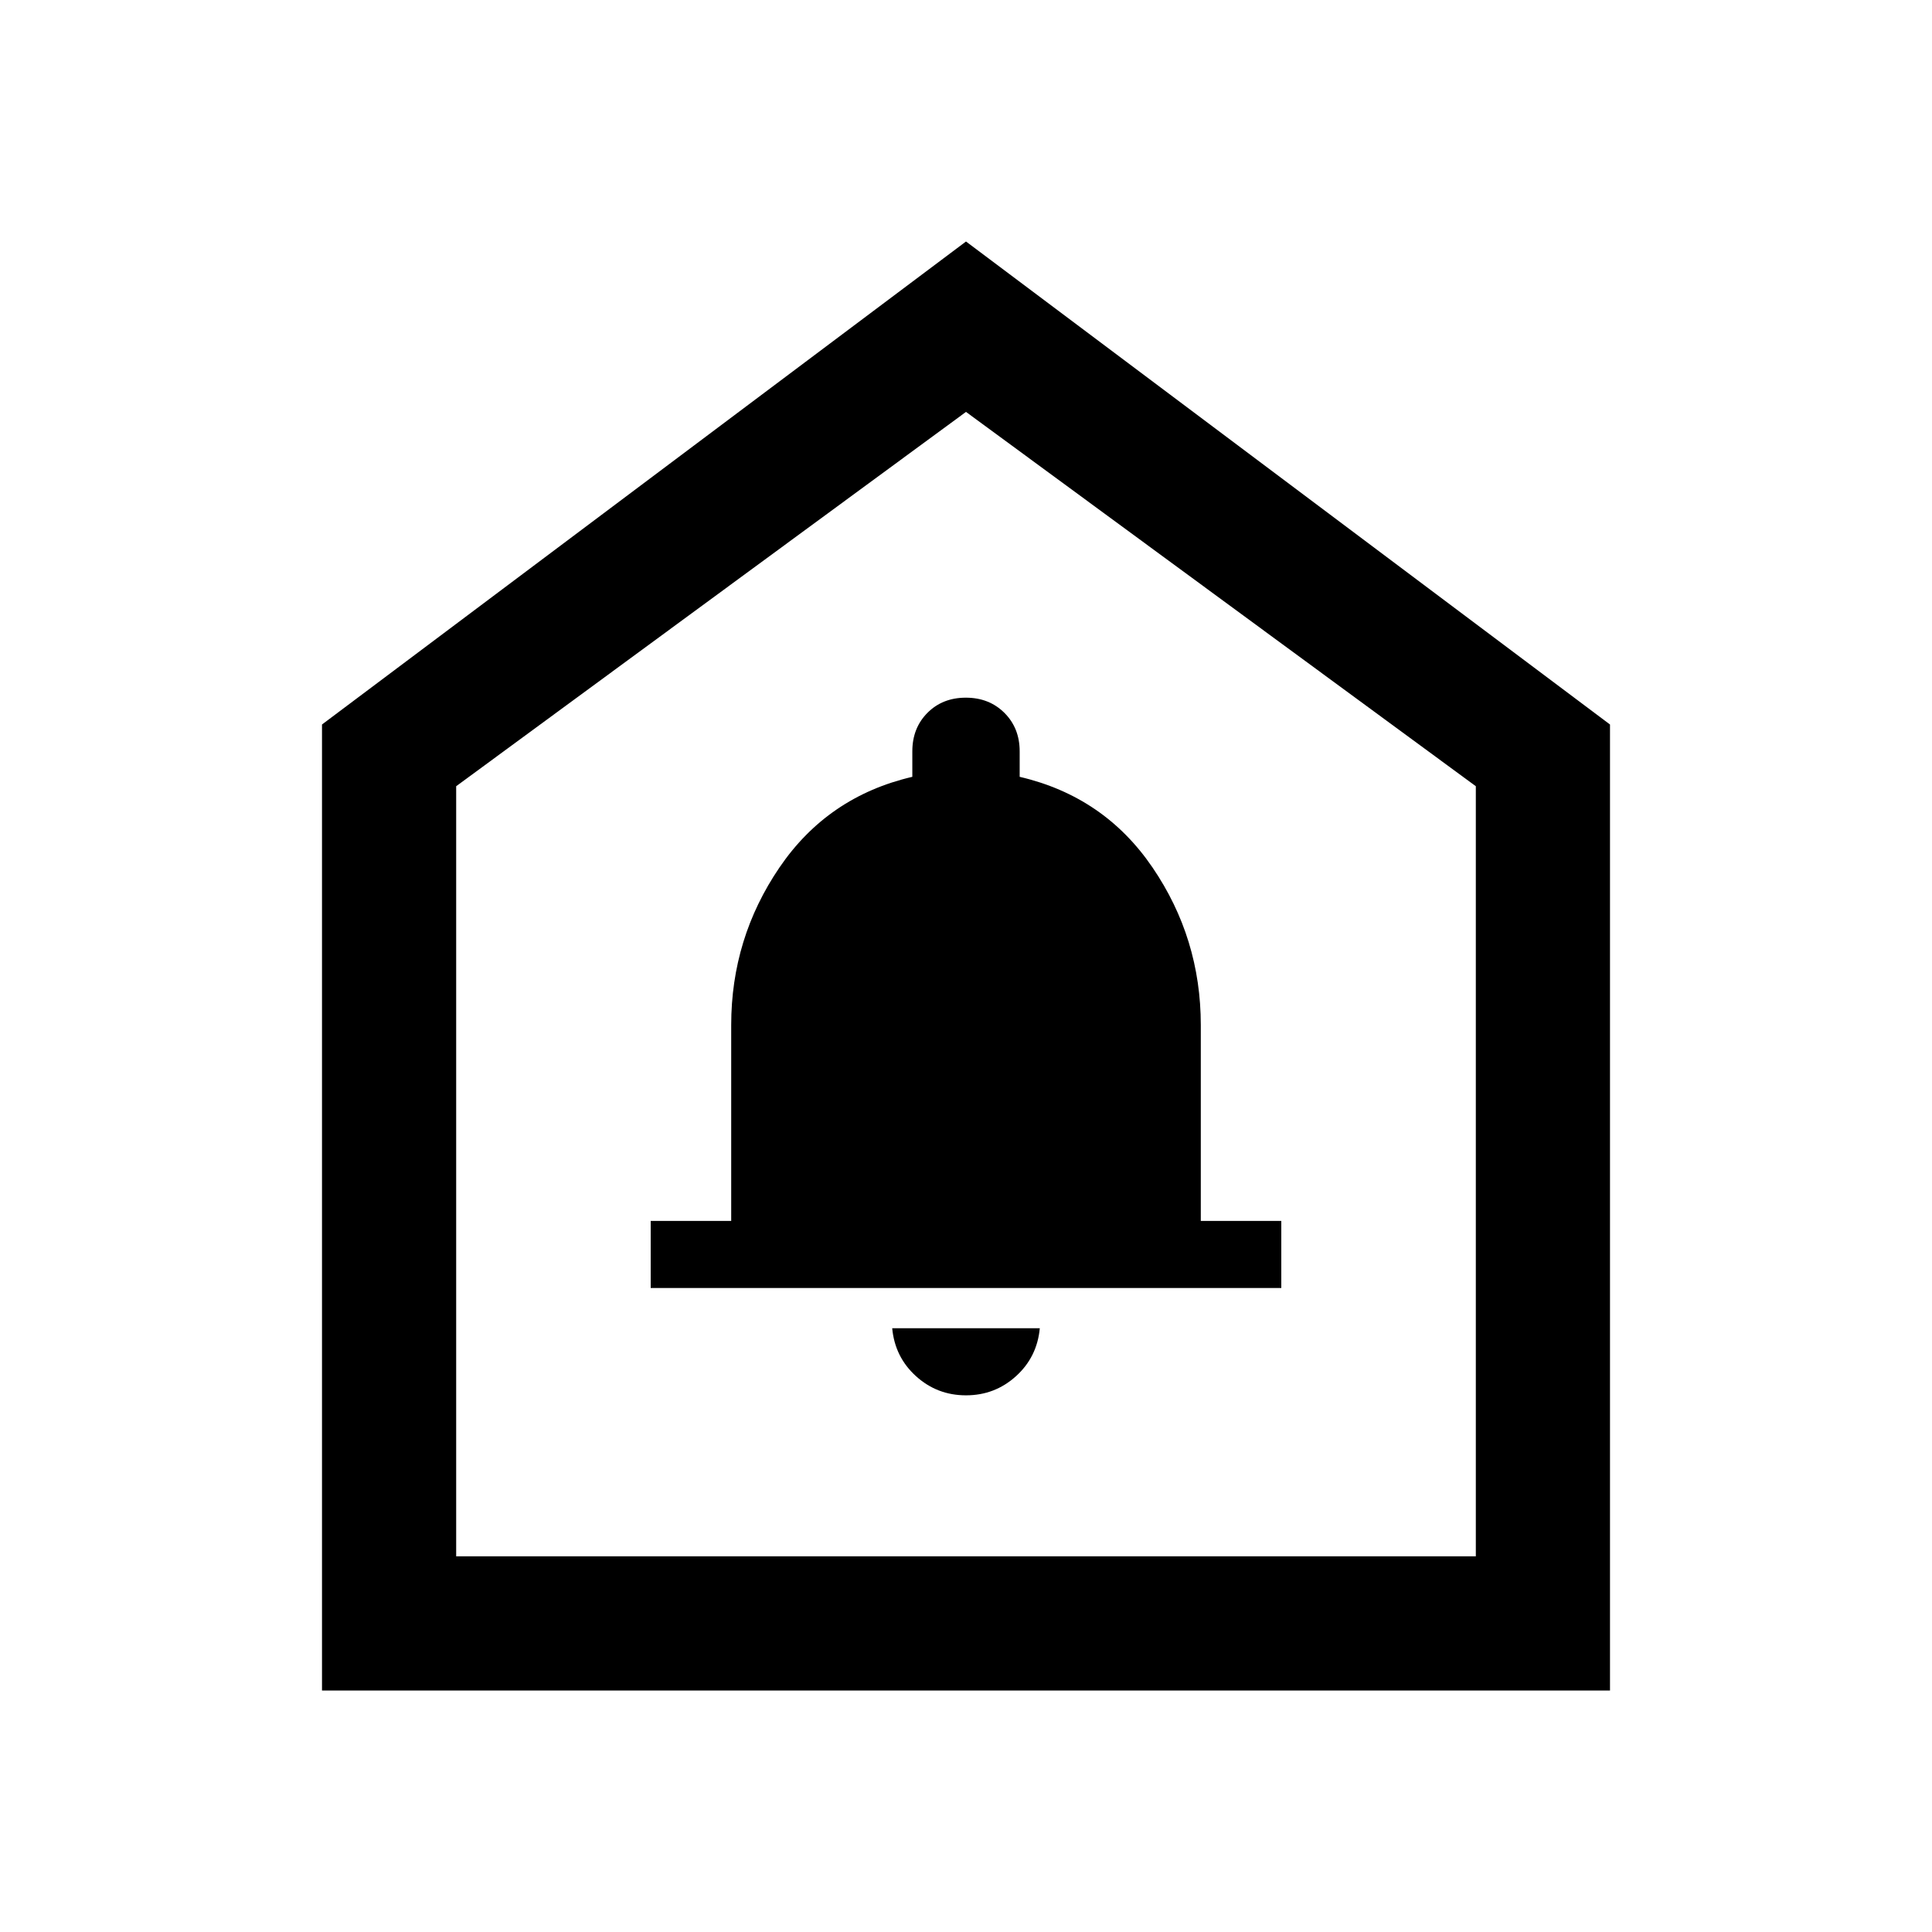<svg fill="#000000" width="40px" viewBox="0 -960 960 960" height="40px" xmlns="http://www.w3.org/2000/svg"><path d="M480-266.67q14.33 0 24.83-9.5 10.5-9.5 11.84-23.83h-73.34q1.34 14.33 11.84 23.83 10.5 9.5 24.83 9.5ZM323.33-320h313.34v-33.33h-40v-97.34q0-43.07-24-78.3-24-35.24-66-45.03v-12.67q0-11.55-7.58-19.11-7.58-7.55-19.17-7.55-11.59 0-19.09 7.55-7.5 7.56-7.5 19.11V-574q-42 9.79-66 45.03-24 35.23-24 78.3v97.34h-40V-320ZM160-120v-480l320-240 320 240v480H160Zm66.67-66.67h506.66v-382.66L480-755.33l-253.33 186v382.66ZM480-474Z"></path></svg>